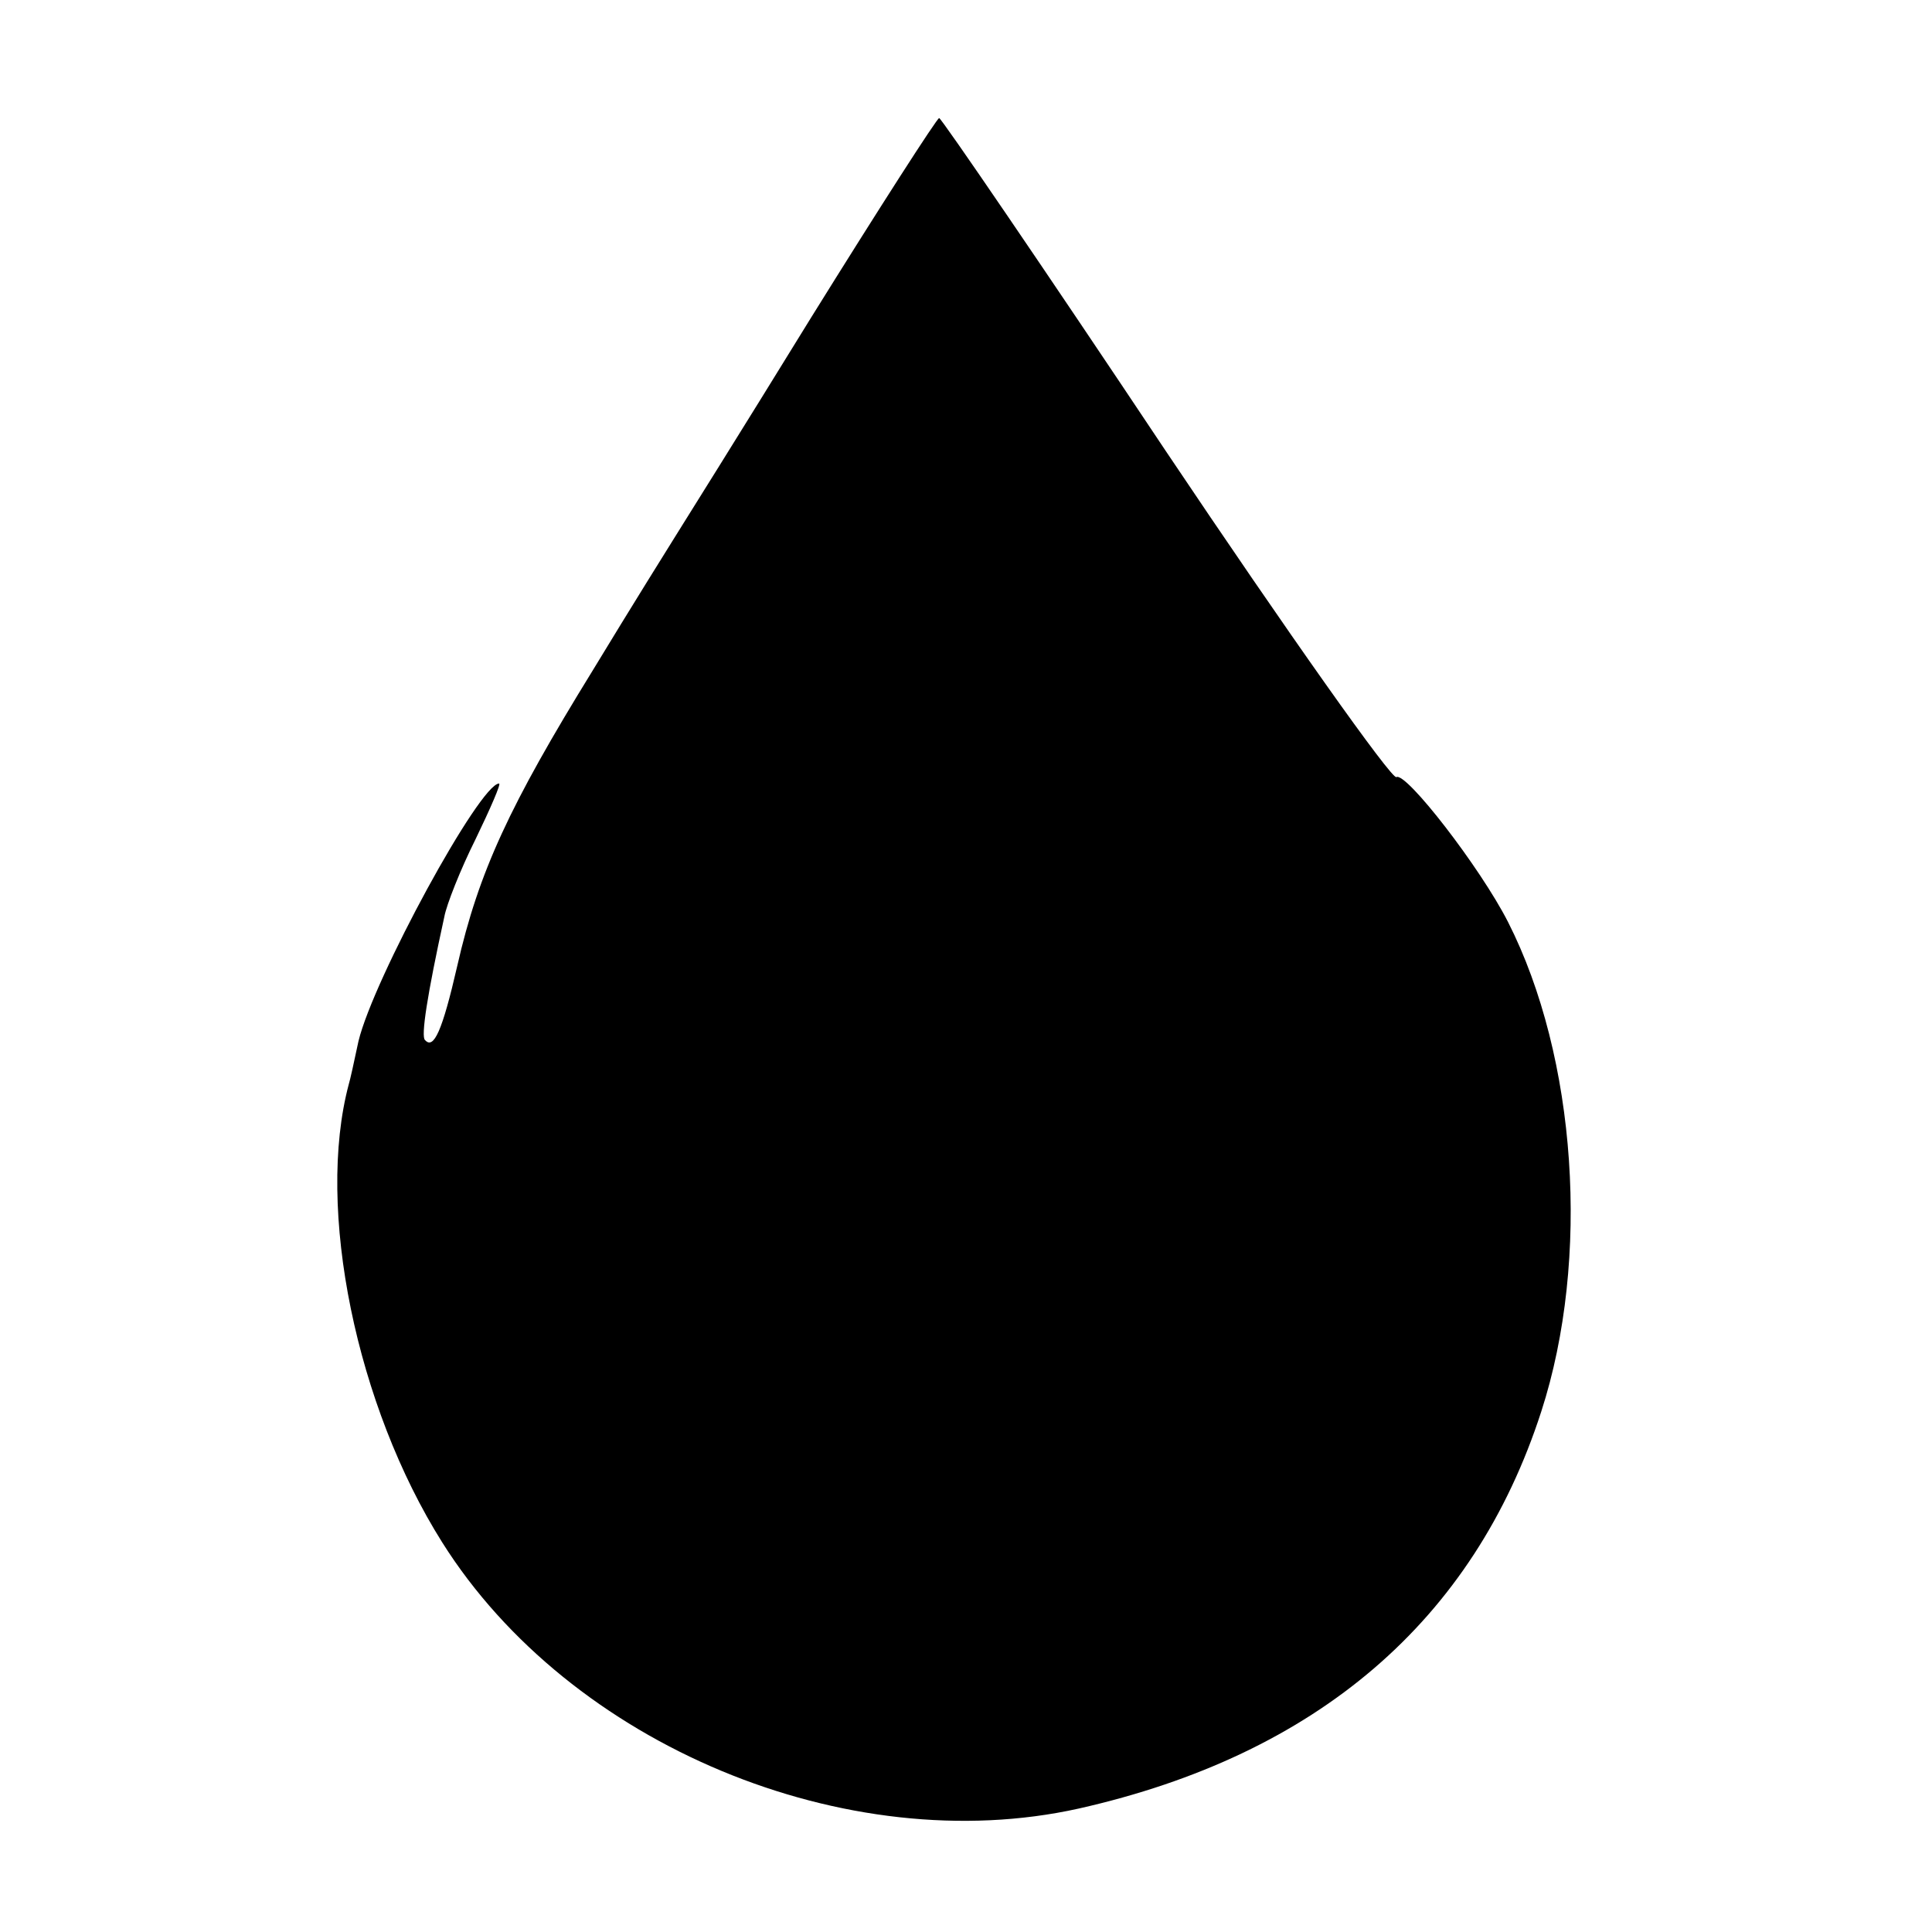 <?xml version="1.0" standalone="no"?>
<!DOCTYPE svg PUBLIC "-//W3C//DTD SVG 20010904//EN"
 "http://www.w3.org/TR/2001/REC-SVG-20010904/DTD/svg10.dtd">
<svg version="1.0" xmlns="http://www.w3.org/2000/svg"
 width="180pt" height="180pt" viewBox="0 0 180 180"
 preserveAspectRatio="xMidYMid meet">
<g transform="translate(0,180) scale(0.1,-0.1)"
fill="#000000" stroke="none">
<path d="M755 1503 c-64 -104 -121 -195 -126 -203 -5 -8 -40 -64 -77 -125 -77
-125 -106 -187 -126 -275 -14 -61 -22 -78 -30 -69 -4 3 2 42 18 115 2 11 15
44 29 72 14 29 24 52 22 52 -18 0 -117 -182 -131 -240 -4 -19 -8 -37 -9 -40
-31 -116 7 -300 87 -427 119 -189 377 -296 593 -248 222 50 368 175 431 370
46 142 33 330 -31 456 -26 51 -95 140 -104 135 -4 -3 -101 134 -215 304 -114
171 -209 310 -211 310 -2 0 -56 -84 -120 -187z"/>
</g>
</svg>
